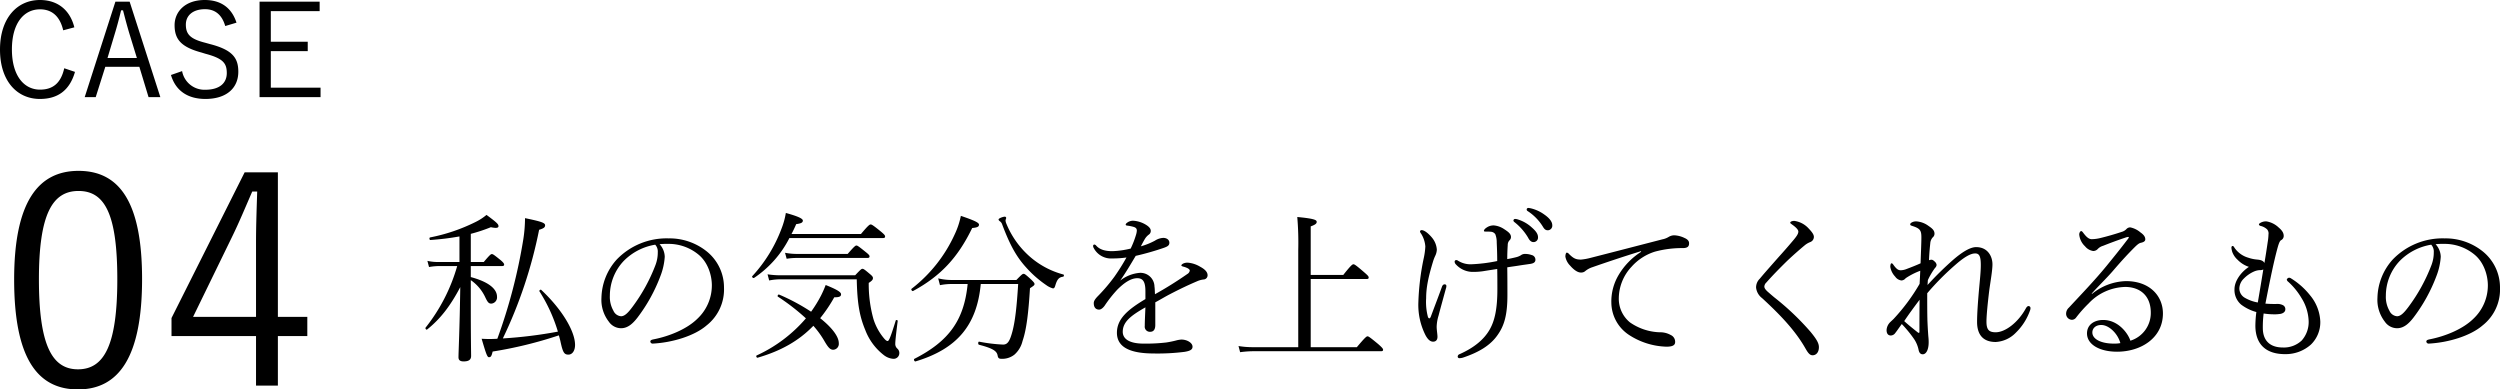 <svg id="コンポーネント_6_1" data-name="コンポーネント 6 – 1" xmlns="http://www.w3.org/2000/svg" width="772.1" height="120.27" viewBox="0 0 772.1 120.27">
  <path id="パス_7" data-name="パス 7" d="M-26.14-22.28c-1.32-5.28-5.08-8.44-10.64-8.44-7.04,0-12.32,5.6-12.32,15.32,0,9.68,5.24,15.24,12.32,15.24,5.4,0,9.16-2.52,10.84-8.36l-3.32-1.12c-1.04,4.64-3.56,6.6-7.48,6.6-4.96,0-8.68-4.32-8.68-12.4,0-8.12,3.68-12.4,8.68-12.4,3.68,0,6.16,2.16,7.16,6.48ZM-9.06-30.2h-4.4L-22.94-.72h3.4l2.96-9.36H-6.06L-3.22-.72H.42Zm2.24,17.4H-15.9l2.16-7.2c.76-2.48,1.36-4.72,2.04-7.52h.6c.72,2.8,1.32,5.08,2.08,7.56ZM23.94-23.72c-1.56-4.8-5.04-7-9.8-7-6.12,0-9.32,3.68-9.32,7.76,0,4.36,1.96,6.76,8.36,8.48l1.16.36c5.44,1.44,6.6,2.92,6.6,5.96,0,3-2.08,5.16-6.68,5.16A7.024,7.024,0,0,1,7.14-8.76L3.7-7.56C5.14-2.68,8.9-.16,14.34-.16c6.56,0,10.16-3.4,10.16-8.4,0-4.24-1.76-6.76-8.8-8.56l-1.28-.36C9.78-18.64,8.3-20.04,8.3-23.12c0-2.88,2.24-4.76,5.92-4.76,3,0,5.2,1.6,6.24,5.2ZM49.62-30.2H31.06V-.72H49.9V-3.64H34.54V-14.92h11.4v-2.92H34.54v-9.44H49.62ZM-24.84,22.05c-12.6,0-19.89,9.81-19.89,33.57,0,23.85,6.93,33.93,19.71,33.93s19.8-10.26,19.8-34.11C-5.22,31.68-12.24,22.05-24.84,22.05Zm0,6.21c8.1,0,11.97,7.11,11.97,27.27s-3.96,27.81-12.15,27.81c-8.1,0-12.06-7.65-12.06-27.81C-37.08,35.28-32.85,28.26-24.84,28.26ZM36.72,22.5H26.46L3.87,67.5v5.58h26.1v15.3h6.75V73.08h9.09V67.14H36.72ZM29.97,67.14H10.53L22.5,42.57c2.25-4.59,4.14-9.18,6.3-14.13h1.53c-.18,5.85-.36,10.62-.36,15.84Z" transform="translate(49.1 30.72)"/>
  <path id="パス_8" data-name="パス 8" d="M-308.7-25.55h9.65c.45,0,.65-.15.65-.45s-.25-.65-1.05-1.35c-2.05-1.65-2.4-1.9-2.75-1.9-.3,0-.65.25-2.5,2.45h-4v-8.7a49.951,49.951,0,0,0,6.2-2.05c1.6.35,2.35.25,2.35-.3,0-.6-.3-1-3.7-3.5a16.687,16.687,0,0,1-3.4,2.2,54.961,54.961,0,0,1-14,4.75c-.35.05-.25.85.1.8a82.624,82.624,0,0,0,8.95-1.1v7.9h-6.3a15.383,15.383,0,0,1-3.6-.35l.5,1.9a18.512,18.512,0,0,1,3.15-.3h5.55a54.575,54.575,0,0,1-9.75,19c-.2.25.2.8.45.6,4.2-3.35,7.25-7.4,10.25-13.1-.2,13.4-.55,20.05-.55,21.65,0,.9.5,1.3,1.6,1.3,1.6,0,2.3-.55,2.3-1.7,0-1.2-.1-4.75-.1-17.5v-5.9a13.152,13.152,0,0,1,4.45,5.25c.75,1.6,1.1,2,1.9,2a1.935,1.935,0,0,0,1.75-2.1c0-2.5-2.7-4.65-8.1-6.1ZM-281.8-5.3a138.473,138.473,0,0,1-17,2.1,140.737,140.737,0,0,0,11.2-33.55c1.5-.45,1.85-.8,1.85-1.4,0-.75-1.15-1.15-6.2-2.2a43.79,43.79,0,0,1-.55,6.65,166.975,166.975,0,0,1-8,30.6,36.994,36.994,0,0,1-4.85,0c1.4,4.8,1.75,5.7,2.25,5.7.6,0,.8-.3,1.15-1.75a127.375,127.375,0,0,0,20.45-5c.2.7.4,1.4.55,2.15.7,3.15,1.1,3.8,2.4,3.8,1.2,0,2.05-1.2,2.05-3,0-4.05-3.8-10.75-10.45-17-.2-.2-.7.2-.55.45A49.287,49.287,0,0,1-281.8-5.3Zm31.4-27a21.765,21.765,0,0,1,2.65-.1,14.483,14.483,0,0,1,9.3,3.25c3.1,2.5,4.2,6.65,4.2,9.55a14.125,14.125,0,0,1-4.5,10.35c-3.1,3.05-8.4,5.35-13.6,6.35-.65.15-.9.3-.9.7a.706.706,0,0,0,.7.6c6.1-.3,12.95-2.4,16.65-5.6a14.138,14.138,0,0,0,5.4-11.7,14.274,14.274,0,0,0-5.55-11.35,18.391,18.391,0,0,0-11.6-3.85,21.37,21.37,0,0,0-16,6.55,18.193,18.193,0,0,0-4.7,11.8,10.982,10.982,0,0,0,2.3,7.4,4.614,4.614,0,0,0,3.75,2c2.1,0,3.65-1.45,5.05-3.25a50.348,50.348,0,0,0,7.15-12.95,19.973,19.973,0,0,0,1.3-5.85A5.844,5.844,0,0,0-250.4-32.3Zm-1.35.15a3.1,3.1,0,0,1,.8,2.3,10.943,10.943,0,0,1-.7,3.95,53.13,53.13,0,0,1-7.15,13c-1.45,1.95-2.45,2.85-3.5,2.85a2.805,2.805,0,0,1-2.35-1.7,8.63,8.63,0,0,1-1.1-4.65,15.585,15.585,0,0,1,4.35-10.8A17.643,17.643,0,0,1-251.75-32.15Zm50.95,22.7a45.343,45.343,0,0,0,4.35-6.45c1.6,0,2.1-.25,2.1-.95,0-.65-1.25-1.45-4.75-2.85a32.981,32.981,0,0,1-1.4,3.2,40.2,40.2,0,0,1-3.1,5.05,62.831,62.831,0,0,0-9.9-5.3c-.3-.1-.6.5-.35.65a66.957,66.957,0,0,1,8.65,6.7A44.313,44.313,0,0,1-220.4,2.05c-.3.15-.05.8.3.7,7.2-2.1,12.7-5.2,17.2-9.85a28.458,28.458,0,0,1,3.55,4.95c1.1,1.85,1.7,2.45,2.6,2.45a1.821,1.821,0,0,0,1.7-2.05C-195.05-3.8-197.2-6.6-200.8-9.45Zm-8.85-26c.5-.95,1-2,1.45-3.05,1.55-.2,2.05-.5,2.05-1.1s-1.45-1.3-5.25-2.35a23.382,23.382,0,0,1-1.3,4.75,44.78,44.78,0,0,1-9.05,14.75c-.25.25.25.75.55.55a32.6,32.6,0,0,0,10.9-12.3h28.9c.5,0,.65-.15.65-.5,0-.3-.2-.6-1.35-1.55-2.4-1.95-2.8-2.15-3.1-2.15s-.7.2-3,2.95Zm-1.5,7.65a18.3,18.3,0,0,1,3.2-.25h21.7c.5,0,.7-.15.7-.5,0-.3-.25-.6-1.2-1.35-2.1-1.7-2.55-2-2.85-2s-.7.3-2.7,2.6h-15.65a19.259,19.259,0,0,1-3.7-.35Zm-1.9,5.1a26.434,26.434,0,0,1-4-.3l.5,1.9a17.347,17.347,0,0,1,3.55-.35h23.5c.15,7.75.95,11.6,2.65,15.7A17.73,17.73,0,0,0-181.2,1.9a5.4,5.4,0,0,0,3,1.2,1.763,1.763,0,0,0,1.85-1.75A1.811,1.811,0,0,0-176.9,0a1.916,1.916,0,0,1-.7-1.65c0-.5.15-2.35.75-6.95.05-.25-.55-.4-.6-.15-1.55,5-2.1,6.35-2.5,6.35s-.8-.4-1.4-1.15a17.268,17.268,0,0,1-3-5.65,40.136,40.136,0,0,1-1.45-11.15c1.1-.7,1.3-1.05,1.3-1.5,0-.3-.15-.6-.95-1.25-1.65-1.4-1.95-1.6-2.3-1.6-.3,0-.55.2-2.25,2Zm73.4,2.7c-.45,7.25-.95,11.45-1.75,14.55-.8,3-1.45,4.15-2.9,4.15a49.4,49.4,0,0,1-7.4-.9c-.35-.05-.4.85-.05.95,4.45,1.15,5.5,2,5.75,3.3.15.9.45,1.05,1.35,1.05a6.07,6.07,0,0,0,3.85-1.3,8.093,8.093,0,0,0,2.5-4.2c1.25-3.6,1.85-8.95,2.3-16.3,1.2-.8,1.4-.95,1.4-1.3,0-.3-.2-.55-1-1.35-1.75-1.6-2.05-1.8-2.35-1.8-.35,0-.6.2-2.25,1.9h-19.7a17.858,17.858,0,0,1-4.45-.5l.55,2.1a18.224,18.224,0,0,1,4.05-.35h4.5C-156.35-8.85-161-2.35-171.7,3.1c-.3.15,0,.9.35.8C-158.55.05-152.4-7.25-151.2-20Zm10.75,1.35c.35,0,.55-.25.75-1,.55-1.8,1.1-2.45,2.35-2.6.3-.05.4-.6.1-.7a25.728,25.728,0,0,1-10.5-5.65,27.211,27.211,0,0,1-7.1-10.05,2.971,2.971,0,0,1-.25-.95c0-.25.2-.65.2-.8a.408.408,0,0,0-.45-.4c-.5,0-1.9.5-1.9.85q0,.3.45.6a1.9,1.9,0,0,1,.65.9c2.35,6.3,4.4,10,7.3,13.2a33.8,33.8,0,0,0,6.35,5.6A6.346,6.346,0,0,0-128.9-18.65Zm-43.2.8c8.6-4.65,13.9-10.45,18.25-19.45,1.7-.15,2.1-.45,2.1-1.05,0-.55-1.15-1.2-5.6-2.7a24.449,24.449,0,0,1-1.85,5.6,44.5,44.5,0,0,1-13.35,16.9C-172.85-18.35-172.4-17.7-172.1-17.85Zm71.75,2.5c-5.35,3.2-8.8,6.05-8.8,10.4,0,4.75,4.6,6.4,11.4,6.4A66.566,66.566,0,0,0-88.3.95c1.95-.3,2.5-.8,2.5-1.6,0-1.2-1.7-2.2-3.45-2.2a8.142,8.142,0,0,0-1.7.3,29.88,29.88,0,0,1-2.95.6,54.612,54.612,0,0,1-7,.35c-4.65,0-6.45-1.6-6.45-3.65,0-3.1,2.6-5.05,7-7.55-.1,2.45-.2,4.55-.2,5.75a1.583,1.583,0,0,0,1.7,1.8c1,0,1.55-.7,1.55-2.1v-7c1.4-.75,3.05-1.75,4.5-2.5,3.45-1.8,5.95-2.95,8.4-4a6.945,6.945,0,0,1,1.95-.55,1.29,1.29,0,0,0,1.3-1.3c0-1-.8-1.85-2.3-2.65a8.861,8.861,0,0,0-3.8-1.25,3.125,3.125,0,0,0-1.25.2c-.4.15-.75.45-.75.65,0,.15.2.25.5.35a6.65,6.65,0,0,1,1.5.55c.4.25.6.45.6.7a1.491,1.491,0,0,1-.75,1.05,116.5,116.5,0,0,1-10,6.25c-.05-.85-.05-1.75-.15-2.35a4.327,4.327,0,0,0-4.6-4.25,11.255,11.255,0,0,0-6,2.4c1.7-2.4,3.25-5.05,4.8-7.65a83.442,83.442,0,0,0,8.75-2.5c.95-.35,1.65-.65,1.65-1.55s-.8-1.5-1.9-1.5a5.166,5.166,0,0,0-2.55.85,21.025,21.025,0,0,1-4.35,1.75c.4-.8.95-1.8,1.25-2.3a4.71,4.71,0,0,1,1.25-1.35,1.334,1.334,0,0,0,.55-1.15c0-.6-.45-1.25-1.65-1.95a8.548,8.548,0,0,0-3.75-1.15,3.049,3.049,0,0,0-1.95.65.968.968,0,0,0-.4.55c0,.15.15.25.4.3a12.409,12.409,0,0,1,2.05.4c.65.2,1,.5,1,1.15a5.716,5.716,0,0,1-.25,1.3,28.47,28.47,0,0,1-1.65,4.25,27.594,27.594,0,0,1-5.65.8c-1.95,0-3.75-.35-4.95-1.65a.964.964,0,0,0-.6-.4.409.409,0,0,0-.4.45,1.211,1.211,0,0,0,.2.65,6.04,6.04,0,0,0,5.8,3.2,29.027,29.027,0,0,0,4.3-.3,64.939,64.939,0,0,1-3.7,5.9,54.039,54.039,0,0,1-4.85,5.75c-1,1-1.55,1.7-1.55,2.45,0,1.4.7,2,1.65,2,.65,0,1.3-.65,1.7-1.2a39.285,39.285,0,0,1,3.95-5c2-2,4.1-3.5,6.15-3.5,1.8,0,2.5,1.2,2.5,4.05ZM-49.3-.5V-21.55h17.25c.5,0,.65-.15.65-.45,0-.35-.2-.6-1.35-1.6-2.65-2.3-3.05-2.5-3.35-2.5s-.7.2-3.15,3.3H-49.3v-15c1.5-.55,1.85-.9,1.85-1.4,0-.55-.6-1-6-1.5a92.6,92.6,0,0,1,.3,10.15V-.5H-66.9a26.39,26.39,0,0,1-4.7-.35l.5,1.9a31.462,31.462,0,0,1,4.25-.3H-27.6c.5,0,.65-.15.65-.45s-.25-.65-1.5-1.75c-2.6-2.15-3-2.4-3.3-2.4s-.7.25-3.3,3.35ZM11.4-27.7c0-1.5.05-2.8.15-4.35a2.07,2.07,0,0,1,.5-1.4,1.407,1.407,0,0,0,.5-1.05c0-.95-.7-1.55-2.1-2.45A6.773,6.773,0,0,0,7.3-38.1a3.734,3.734,0,0,0-2.25.65c-.55.35-.85.75-.85,1,0,.2.15.25.5.25s1.05,0,1.6.05a1.8,1.8,0,0,1,1.4.75,6.752,6.752,0,0,1,.45,2.6c.1,2.25.15,3.7.15,5.7a48.936,48.936,0,0,1-8,1,7.229,7.229,0,0,1-4.1-1.1.961.961,0,0,0-.6-.2.494.494,0,0,0-.45.5,1.292,1.292,0,0,0,.4.85,7.083,7.083,0,0,0,5.5,2.3,19.857,19.857,0,0,0,2.8-.2c1.25-.2,2.85-.45,4.45-.7.05,1.8.05,4.6.05,6.25,0,5.85-.75,9.65-2.4,12.5C4.25-2.95,1.3-.4-3.3,1.65a.823.823,0,0,0-.6.7.5.5,0,0,0,.55.55,3.844,3.844,0,0,0,1.3-.25C2.5,1.1,6.25-1,8.55-4.45c1.9-2.75,2.9-5.95,2.9-12.1,0-2.35,0-5.95-.05-8.6,1.1-.2,2.4-.35,3.6-.55,1.25-.2,2.4-.35,3.4-.5,1.1-.15,1.7-.5,1.7-1.3a1.463,1.463,0,0,0-1.15-1.45,6.256,6.256,0,0,0-2.15-.35,2.189,2.189,0,0,0-1.25.45,5.254,5.254,0,0,1-1.55.6C13.4-28.1,12.3-27.85,11.4-27.7Zm-26.45-8.95a.494.494,0,0,0-.5.4,1.5,1.5,0,0,0,.35.7,8.59,8.59,0,0,1,1.3,3.95,21.266,21.266,0,0,1-.5,3.65A76.687,76.687,0,0,0-16.05-14.4a20.731,20.731,0,0,0,2.2,10.2c.7,1.3,1.45,2,2.35,2,.95,0,1.35-.65,1.35-1.5,0-.75-.25-2.1-.25-3.15a12.8,12.8,0,0,1,.6-3.45c.5-1.95,1.5-5.55,2.25-8.3a2.486,2.486,0,0,0,.15-.8.486.486,0,0,0-.55-.5c-.4,0-.65.3-.8.7-1.1,3.05-2.05,5.5-3.45,9.25-.1.3-.3.55-.45.55s-.35-.15-.45-.45a18.1,18.1,0,0,1-.55-5.75c0-3.35.7-6.65,2.1-11.25a13.1,13.1,0,0,1,.75-1.95,4.791,4.791,0,0,0,.45-1.85,6.521,6.521,0,0,0-1.2-3.3C-12.4-35.1-14-36.65-15.05-36.65Zm28.9-3.45a.514.514,0,0,0-.55.5.775.775,0,0,0,.35.5,17.3,17.3,0,0,1,4.2,4.8q.675,1.35,1.65,1.35a1.391,1.391,0,0,0,1.4-1.5c0-1.05-.7-1.95-1.9-3a11.255,11.255,0,0,0-4.35-2.5A2.844,2.844,0,0,0,13.85-40.1Zm4.05-3.4a.5.5,0,0,0-.5.5.6.6,0,0,0,.35.5,15.247,15.247,0,0,1,4.6,4.7c.55.95.95,1.2,1.6,1.2a1.419,1.419,0,0,0,1.35-1.6c0-1.15-1.1-2.3-2.3-3.15a11.808,11.808,0,0,0-4-1.95A6.529,6.529,0,0,0,17.9-43.5ZM52.75-29.95A21.409,21.409,0,0,0,45.8-22.8a15.961,15.961,0,0,0-2.25,8.55,12.062,12.062,0,0,0,5.35,9.9A22.258,22.258,0,0,0,60.6-.65c2.1,0,2.65-.6,2.65-1.45A2.275,2.275,0,0,0,61.9-4.25a6.661,6.661,0,0,0-3.45-.85A17.024,17.024,0,0,1,49.3-8.15a9.426,9.426,0,0,1-3.45-7.5,14.411,14.411,0,0,1,3.95-9.7A16.079,16.079,0,0,1,57-30a32.121,32.121,0,0,1,8.8-1.1c1.25-.05,1.8-.5,1.75-1.55,0-.75-.65-1.25-1.35-1.55a8.062,8.062,0,0,0-3.25-.85,3.414,3.414,0,0,0-1.7.5,5.988,5.988,0,0,1-1.95.75c-7.35,1.9-14.85,3.85-22.1,5.7a17.786,17.786,0,0,1-3,.55c-1.55,0-2.3-.3-3.75-1.75a1.021,1.021,0,0,0-.65-.4c-.25,0-.45.55-.45,1.25a5.351,5.351,0,0,0,1.5,2.8c1.3,1.5,2.5,2.15,3.35,2.1a1.85,1.85,0,0,0,1.35-.5A6.926,6.926,0,0,1,37.7-25.2c3.85-1.35,9.5-3.25,15-4.95Zm47.3-9.55c-.7,0-1.25.25-1.25.55,0,.2.15.25.6.6,1.2.85,1.9,1.6,1.9,2.15,0,.65-.45,1.35-1.4,2.5-1.8,2.15-3.4,3.95-4.8,5.5-2.55,2.9-4.3,4.85-5.7,6.55a3.718,3.718,0,0,0-1.15,2.75,4.7,4.7,0,0,0,1.85,3.25c5.6,5.15,10.25,10,13.4,15.55.85,1.5,1.4,2.1,2.2,2.1,1.05,0,1.95-.85,1.95-2.5,0-1.25-.75-2.5-2.55-4.7A81.254,81.254,0,0,0,93.85-15.9c-.9-.75-1.7-1.45-2.2-1.9-.6-.6-.85-1-.85-1.45a1.9,1.9,0,0,1,.65-1.25c1.7-1.95,4.15-4.45,6.45-6.7,1.85-1.75,3.8-3.45,5.3-4.7a6.19,6.19,0,0,1,1.75-1.05,1.715,1.715,0,0,0,1.15-1.6c0-.8-.7-1.65-1.75-2.75A7.278,7.278,0,0,0,100.05-39.5ZM141.3-21.2a21.667,21.667,0,0,1,2.2-3.75,1.484,1.484,0,0,0,.5-.95,1.561,1.561,0,0,0-.55-1c-.45-.45-.75-.6-1-.6a2.265,2.265,0,0,0-.8.15c.1-2.5.3-4.25.4-5.3a3.01,3.01,0,0,1,.75-1.75,1.481,1.481,0,0,0,.55-1.15c0-1.05-.75-1.65-1.85-2.4a7.122,7.122,0,0,0-3.75-1.4,2.832,2.832,0,0,0-1.45.35c-.4.25-.45.4-.45.6s.1.3.75.5c2.3.75,2.7,1.35,2.7,3.5,0,1.6-.15,5-.25,8-1.3.6-2.85,1.2-4.3,1.75a5.263,5.263,0,0,1-1.8.4c-.75,0-1.3-.3-2.3-1.7-.2-.3-.35-.45-.6-.45-.2,0-.35.5-.35,1.1a5.713,5.713,0,0,0,1.5,3,2.77,2.77,0,0,0,1.95,1.2,1.8,1.8,0,0,0,1.3-.7,21.662,21.662,0,0,1,4.5-2.3c-.05,1.15-.1,2.45-.2,4.05a59.384,59.384,0,0,1-8,10.8c-.4.4-.8.75-1.05,1a3.7,3.7,0,0,0-1.15,2.45c0,1.1.45,1.65,1.25,1.7a1.748,1.748,0,0,0,1.45-.8c.45-.55.9-1.25,2-2.75A37.942,37.942,0,0,1,137.05-3a9.273,9.273,0,0,1,1.4,3.4c.2.9.65,1.3,1.25,1.3,1.15,0,1.85-1.55,1.85-3.7a15.312,15.312,0,0,0-.1-1.8c-.05-.65-.1-1.45-.15-2.15q-.15-2.775-.15-3.45c-.05-2.15-.05-4.95-.05-7.75a81.869,81.869,0,0,1,8.55-8.65c2.5-2.2,4.65-3.65,6.25-3.65,1.25,0,1.75.8,1.75,3.6,0,1.95-.25,4.3-.55,7.55-.35,4-.6,7.5-.6,10,0,4.1,2,6.2,5.75,6.2A9.372,9.372,0,0,0,168.5-5a17.678,17.678,0,0,0,4.3-6.7,2.27,2.27,0,0,0,.2-.9.642.642,0,0,0-.55-.6c-.45,0-.7.4-.9.75-2.4,4.35-6.35,7.35-9.3,7.35-2.05,0-2.85-.75-2.85-3.3,0-1.95.4-5.8.85-9.55.4-3,1-6.2,1-8.15,0-2.3-1.35-5.3-5.05-5.3-2,0-4.6,1.8-6.95,3.8a100.624,100.624,0,0,0-8.05,7.9ZM134-8.55c1.15-1.75,3.05-4.35,4.75-6.6-.05,2.9-.05,6.4-.05,9.85,0,.4-.15.5-.5.25C137-6,135.3-7.35,134-8.55Zm57.9-8.5c2-2.25,4.7-4.85,6.55-7,2.95-3.45,5-5.6,6.65-7.25,1.1-1.1,1.55-1.35,2.05-1.45.9-.2,1.3-.55,1.3-1.05,0-.8-.5-1.45-1.5-2.15a7.008,7.008,0,0,0-3.15-1.55,1.6,1.6,0,0,0-1.15.5,3.178,3.178,0,0,1-1.5.9c-2.25.75-4.35,1.35-6.6,1.9a12.028,12.028,0,0,1-2.6.35c-.85,0-1.55-.5-2.65-1.95-.25-.35-.45-.55-.65-.55-.3,0-.6.55-.6,1.05a5.675,5.675,0,0,0,1.8,3.65,4.007,4.007,0,0,0,2.5,1.45,1.873,1.873,0,0,0,1.35-.55,3.678,3.678,0,0,1,1.7-1.05c2-.8,4.55-1.75,6.8-2.5a4.488,4.488,0,0,1,.95-.25c.2,0,.35.1,0,.55-2.5,3.3-4.55,5.8-6.7,8.45-3.6,4.4-7.75,8.7-11.6,12.85a2.518,2.518,0,0,0-.85,1.8,1.862,1.862,0,0,0,1.8,1.95,1.632,1.632,0,0,0,1.25-.65,39.223,39.223,0,0,1,3.9-4.4,15.976,15.976,0,0,1,11.3-5.1c4.25,0,7.9,2.4,7.9,7.95a8.947,8.947,0,0,1-6.3,8.65c-.75-2.3-3.75-6.4-8.4-6.4-2.75,0-5,1.45-5,4.15,0,3.4,3.85,5.65,9.3,5.65,7.35,0,14.15-4.25,14.15-11.8,0-5.4-4.05-10-11.4-10A17.225,17.225,0,0,0,192-16.95Zm8.85,15.3a10.147,10.147,0,0,1-2,.15c-4,0-6.65-1.4-6.65-3.45,0-1.2.95-2.3,2.75-2.3C197.3-7.35,200-4.6,200.75-1.75ZM245-10.9a21.347,21.347,0,0,0,2.95.25,11.613,11.613,0,0,0,2.35-.15c.85-.2,1.4-.7,1.4-1.35a1.357,1.357,0,0,0-.7-1.3,3.6,3.6,0,0,0-1.75-.4,33.148,33.148,0,0,1-3.7-.1c1.45-7.4,2.6-13.05,3.8-17.4.3-1.05.6-1.95,1.05-2.2a1.447,1.447,0,0,0,.8-1.3c0-.75-.3-1.55-1.55-2.6a7.145,7.145,0,0,0-3.8-1.9,3.471,3.471,0,0,0-1.75.4c-.35.2-.55.35-.55.55,0,.15.15.35.5.45a4.37,4.37,0,0,1,2,1.05,1.875,1.875,0,0,1,.45,1.55,16.89,16.89,0,0,1-.25,2.45c-.3,2.1-.6,4-1,6.4-.4-.75-1.2-.95-2.2-1.05a11.456,11.456,0,0,1-2.85-.6A7.723,7.723,0,0,1,236-31.2c-.25-.45-.4-.55-.6-.55s-.35.2-.35.6a7.175,7.175,0,0,0,.25,1.2,6.034,6.034,0,0,0,1.65,2.45,8.657,8.657,0,0,0,3.5,2.2c-2.5,1.65-4.45,4.4-4.45,6.9a5.917,5.917,0,0,0,2.05,4.75,13.709,13.709,0,0,0,4.7,2.3,35.981,35.981,0,0,0-.3,4.15c0,6,3.45,8.85,9.15,8.85a11.687,11.687,0,0,0,8-2.95,9.606,9.606,0,0,0,2.9-7.15,13.5,13.5,0,0,0-3.1-8,22.928,22.928,0,0,0-5.95-5.3,1.1,1.1,0,0,0-.65-.2.922.922,0,0,0-.65.55,1.035,1.035,0,0,0,.45.7,21.476,21.476,0,0,1,4.05,4.95,14.356,14.356,0,0,1,2.25,7.1,8.566,8.566,0,0,1-2.15,6.1,8.008,8.008,0,0,1-5.8,2.15c-4.2,0-6.2-2.35-6.2-6A33.944,33.944,0,0,1,245-10.9Zm-1.8-3.4a12.13,12.13,0,0,1-4-1.45,3.32,3.32,0,0,1-1.7-2.95,4.41,4.41,0,0,1,1.35-2.95,10.2,10.2,0,0,1,3.25-2.25,5.124,5.124,0,0,1,1.8-.4,1.983,1.983,0,0,0,1-.2C244.35-21.15,243.85-18.05,243.2-14.3Zm54.9-18a21.766,21.766,0,0,1,2.65-.1,14.483,14.483,0,0,1,9.3,3.25c3.1,2.5,4.2,6.65,4.2,9.55a14.125,14.125,0,0,1-4.5,10.35c-3.1,3.05-8.4,5.35-13.6,6.35-.65.15-.9.3-.9.7a.706.706,0,0,0,.7.6c6.1-.3,12.95-2.4,16.65-5.6A14.138,14.138,0,0,0,318-18.9a14.274,14.274,0,0,0-5.55-11.35,18.391,18.391,0,0,0-11.6-3.85,21.37,21.37,0,0,0-16,6.55,18.193,18.193,0,0,0-4.7,11.8,10.982,10.982,0,0,0,2.3,7.4,4.614,4.614,0,0,0,3.75,2c2.1,0,3.65-1.45,5.05-3.25a50.348,50.348,0,0,0,7.15-12.95,19.973,19.973,0,0,0,1.3-5.85A5.844,5.844,0,0,0,298.1-32.3Zm-1.35.15a3.1,3.1,0,0,1,.8,2.3,10.943,10.943,0,0,1-.7,3.95,53.13,53.13,0,0,1-7.15,13c-1.45,1.95-2.45,2.85-3.5,2.85a2.805,2.805,0,0,1-2.35-1.7,8.63,8.63,0,0,1-1.1-4.65,15.585,15.585,0,0,1,4.35-10.8A17.643,17.643,0,0,1,296.75-32.15Z" transform="translate(454.1 107.72)"/>
</svg>
